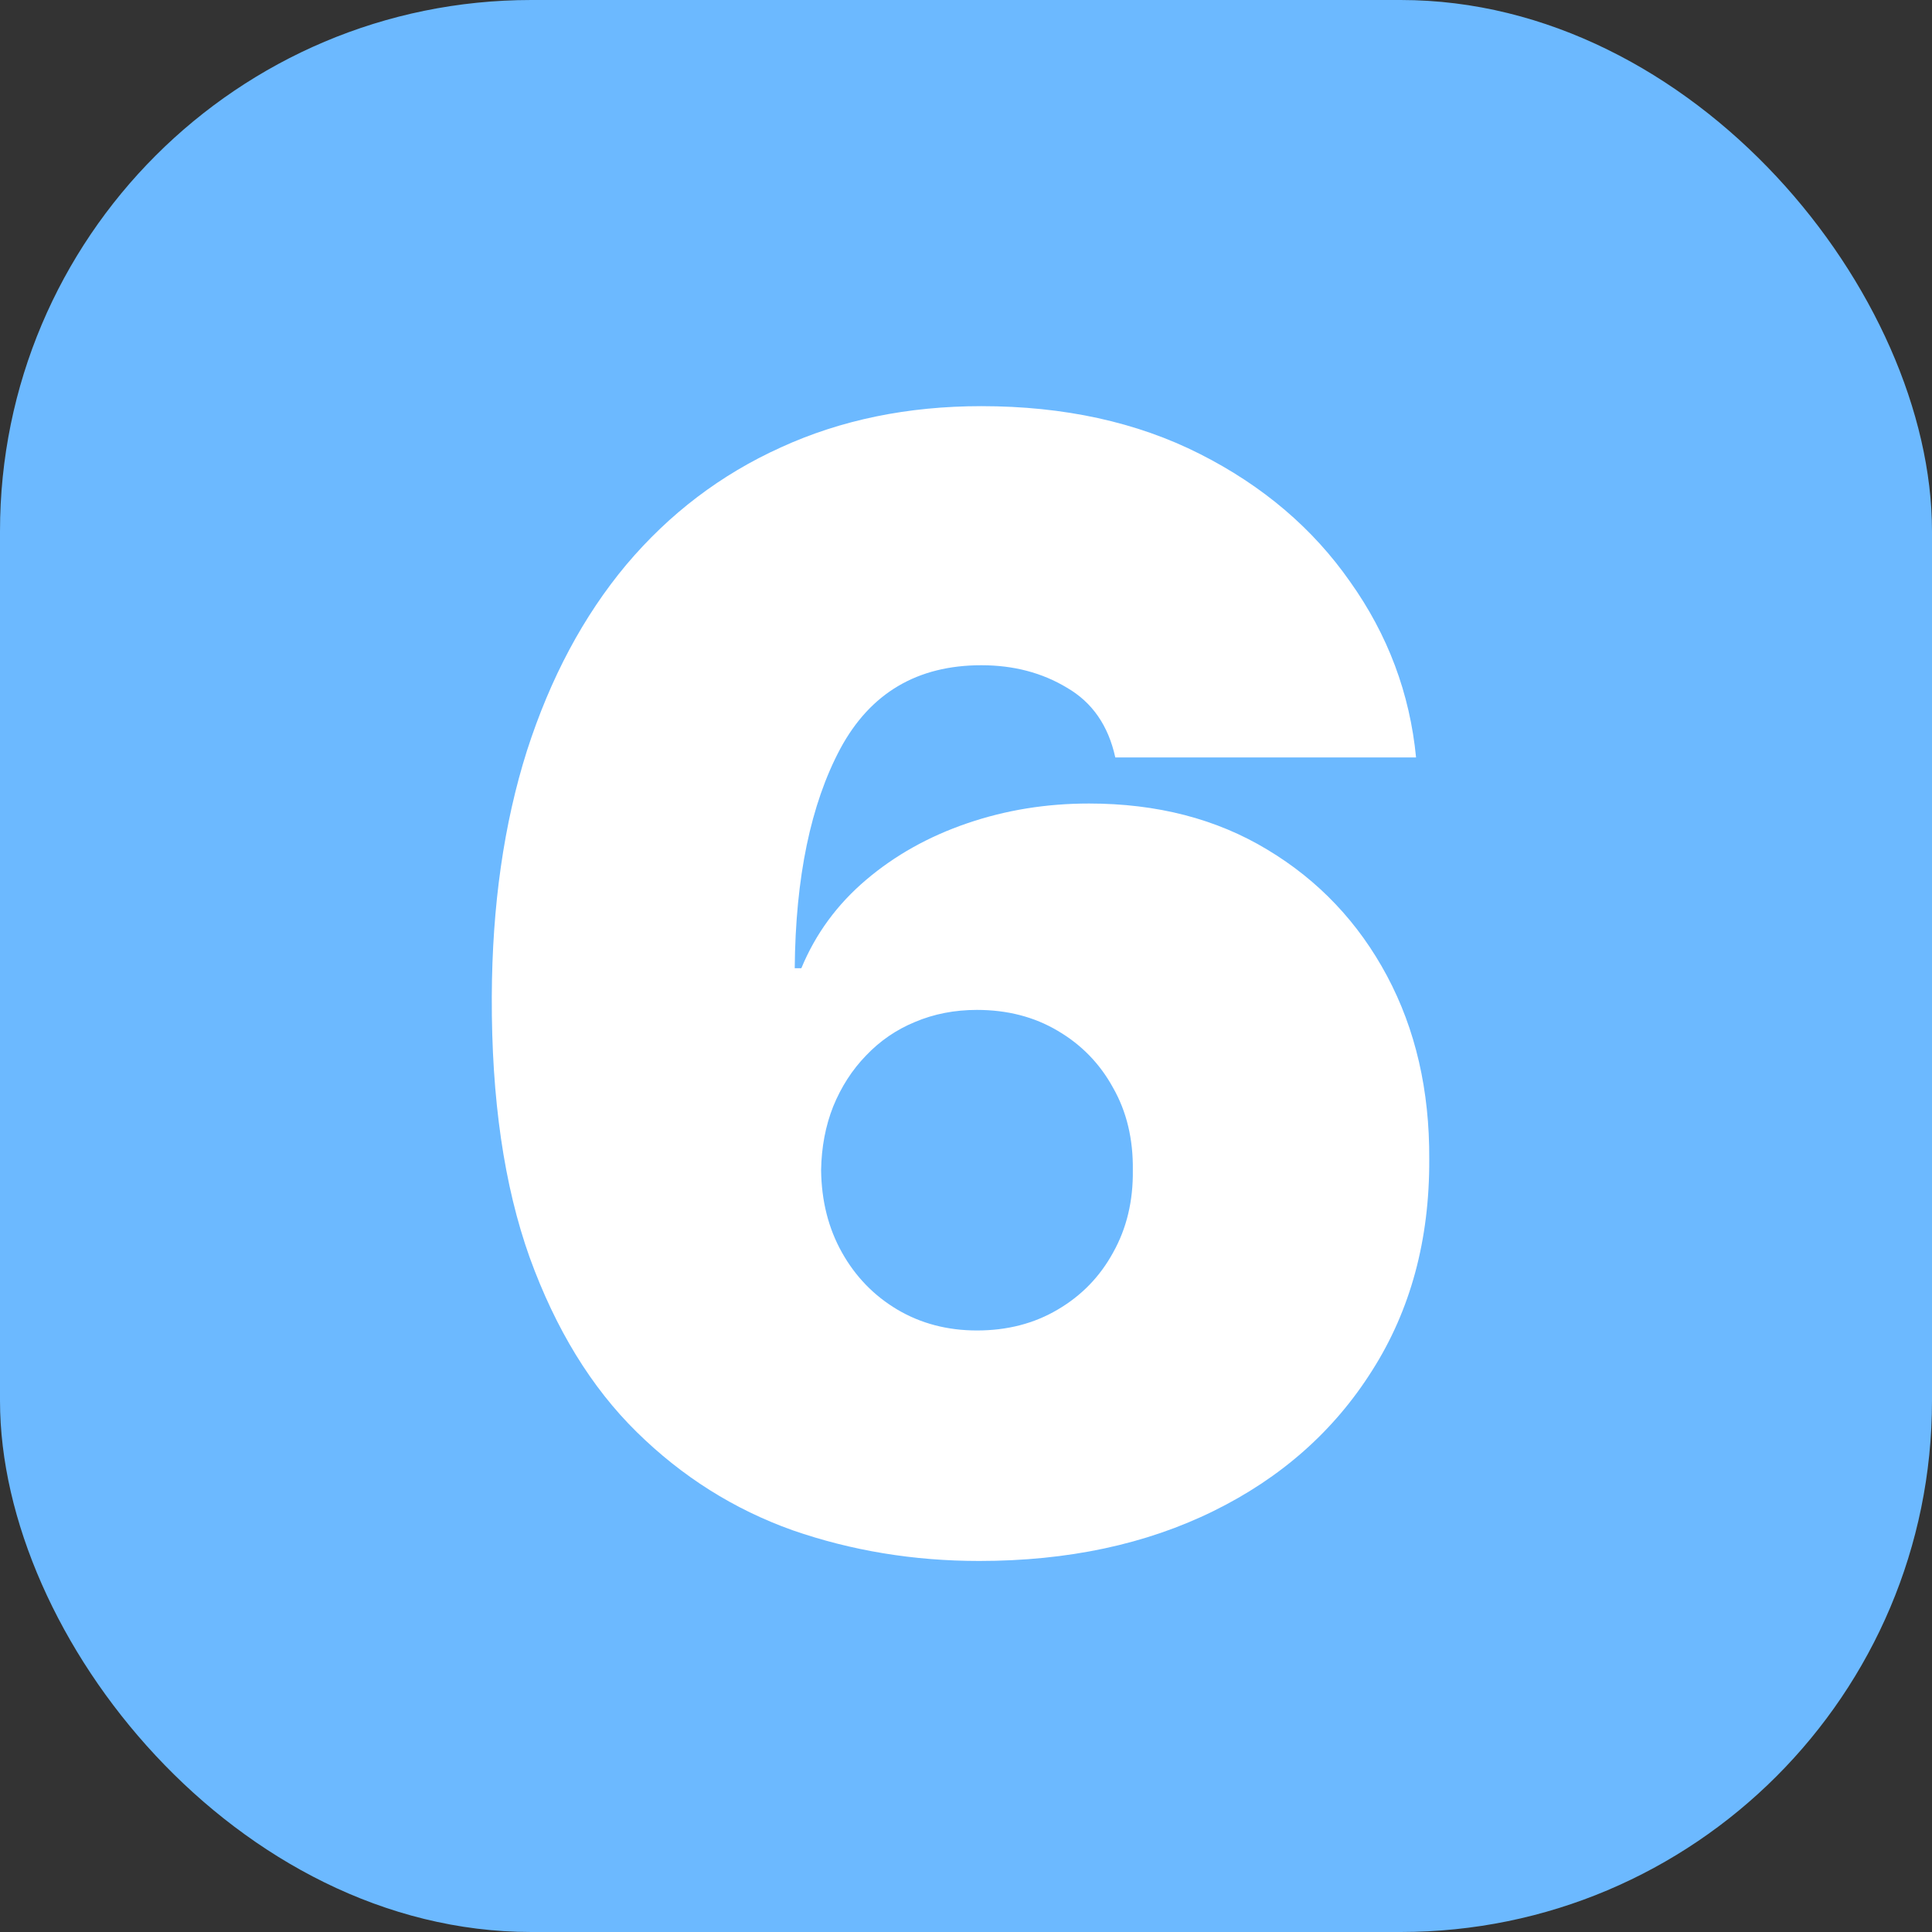 <?xml version="1.0" encoding="UTF-8"?> <svg xmlns="http://www.w3.org/2000/svg" width="40" height="40" viewBox="0 0 40 40" fill="none"><rect x="0" y="0" width="40" height="40" fill="#333333" stroke="none"/><rect width="40" height="40" rx="11" fill="#6CB9FF"></rect><path d="M20.273 32.318C18.917 32.318 17.629 32.106 16.409 31.682C15.197 31.25 14.121 30.572 13.182 29.648C12.242 28.724 11.504 27.519 10.966 26.034C10.436 24.549 10.174 22.75 10.182 20.636C10.189 18.75 10.432 17.053 10.909 15.546C11.394 14.038 12.079 12.754 12.966 11.693C13.86 10.633 14.928 9.822 16.171 9.261C17.413 8.693 18.796 8.409 20.318 8.409C22.03 8.409 23.538 8.739 24.841 9.398C26.144 10.057 27.182 10.939 27.954 12.046C28.735 13.144 29.189 14.356 29.318 15.682H23.091C22.947 15.023 22.614 14.542 22.091 14.239C21.576 13.928 20.985 13.773 20.318 13.773C18.992 13.773 18.019 14.348 17.398 15.5C16.784 16.651 16.47 18.167 16.454 20.046H16.591C16.886 19.333 17.333 18.724 17.932 18.216C18.53 17.708 19.227 17.318 20.023 17.046C20.818 16.773 21.659 16.636 22.546 16.636C23.954 16.636 25.186 16.954 26.239 17.591C27.299 18.227 28.125 19.099 28.716 20.204C29.307 21.311 29.599 22.576 29.591 24C29.599 25.667 29.204 27.125 28.409 28.375C27.621 29.625 26.526 30.595 25.125 31.284C23.724 31.974 22.106 32.318 20.273 32.318ZM20.227 27.546C20.856 27.546 21.413 27.401 21.898 27.114C22.39 26.826 22.773 26.432 23.046 25.932C23.326 25.432 23.462 24.864 23.454 24.227C23.462 23.583 23.326 23.015 23.046 22.523C22.773 22.023 22.39 21.629 21.898 21.341C21.413 21.053 20.856 20.909 20.227 20.909C19.765 20.909 19.337 20.992 18.943 21.159C18.557 21.318 18.22 21.549 17.932 21.852C17.644 22.148 17.417 22.5 17.25 22.909C17.091 23.311 17.008 23.75 17 24.227C17.008 24.864 17.151 25.432 17.432 25.932C17.712 26.432 18.095 26.826 18.579 27.114C19.064 27.401 19.614 27.546 20.227 27.546Z" fill="white"></path></svg> 